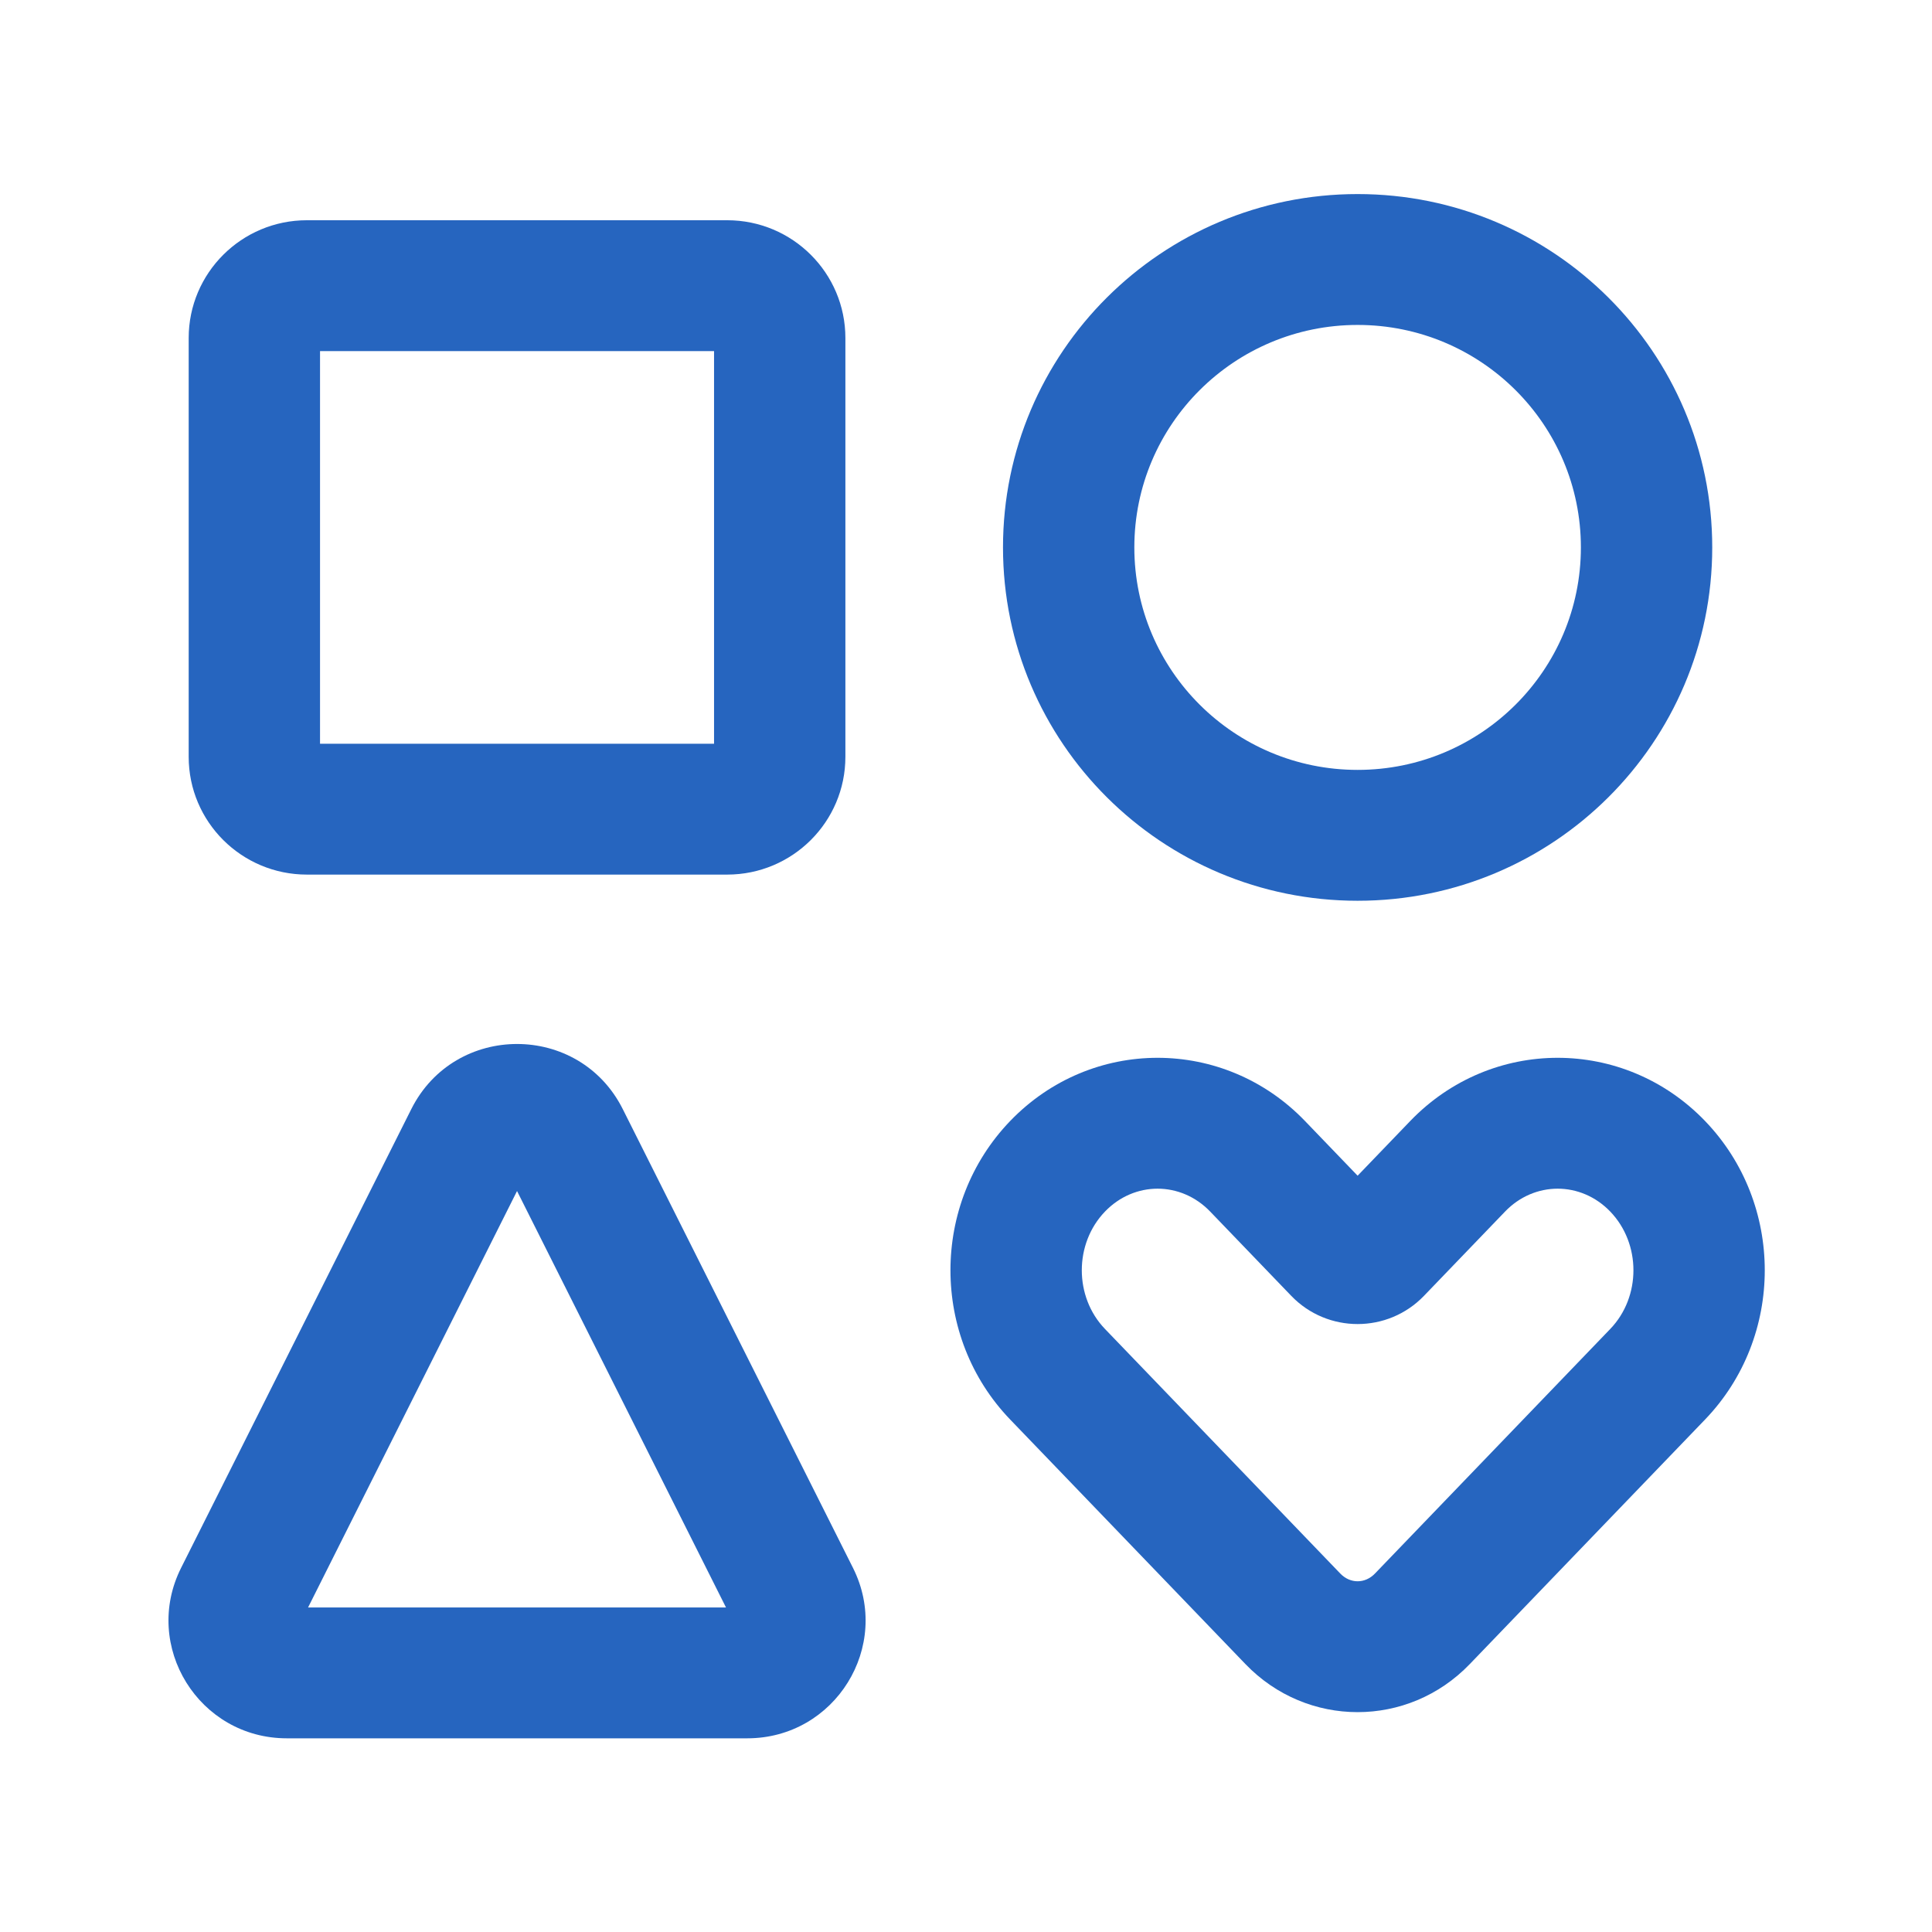 <svg version="1.1" xmlns="http://www.w3.org/2000/svg" xmlns:xlink="http://www.w3.org/1999/xlink" width="20" height="20" viewBox="0,0,256,256"><g transform="translate(-46.08,-46.08) scale(1.36,1.36)"><g fill="#2665bf" fill-rule="evenodd" stroke="none" stroke-width="1" stroke-linecap="butt" stroke-linejoin="miter" stroke-miterlimit="10" stroke-dasharray="" stroke-dashoffset="0" font-family="none" font-weight="none" font-size="none" text-anchor="none" style="mix-blend-mode: normal"><g transform="translate(0.887,-0.725) scale(0.837,0.834)"><path d="M61.385,80.985c0,-7.599 6.16,-13.76 13.76,-13.76h48.923c7.599,0 13.76,6.16 13.76,13.76v48.923c0,7.599 -6.161,13.76 -13.76,13.76h-48.923c-7.599,0 -13.76,-6.161 -13.76,-13.76zM76.674,82.514v45.865h45.865v-45.865z"></path><path d="M203.577,172.456c9.439,-9.846 24.882,-9.846 34.322,0c9.264,9.665 9.264,25.206 0,34.871l-27.395,28.577c-7.169,7.479 -18.933,7.479 -26.103,0l-27.394,-28.577c-9.265,-9.665 -9.265,-25.206 0,-34.871c9.439,-9.846 24.882,-9.846 34.322,0l6.124,6.389zM226.862,183.036c-3.421,-3.568 -8.828,-3.568 -12.248,0l-9.436,9.843c-4.213,4.395 -11.238,4.395 -15.451,0l-9.435,-9.843c-3.421,-3.568 -8.828,-3.568 -12.249,0c-3.595,3.751 -3.595,9.96 0,13.711l27.395,28.577c1.151,1.201 2.878,1.201 4.03,0l27.394,-28.577c3.595,-3.751 3.595,-9.96 0,-13.711z"></path><path d="M156.174,105.446c0,-22.797 18.481,-41.279 41.279,-41.279c22.797,0 41.279,18.481 41.279,41.279c0,22.798 -18.482,41.279 -41.279,41.279c-22.798,0 -41.279,-18.481 -41.279,-41.279zM197.453,79.456c-14.354,0 -25.991,11.636 -25.991,25.99c0,14.354 11.637,25.991 25.991,25.991c14.354,0 25.99,-11.637 25.99,-25.991c0,-14.354 -11.636,-25.99 -25.99,-25.99z"></path><path d="M87.299,171.063c5.071,-10.141 19.544,-10.141 24.614,0l26.798,53.595c4.574,9.149 -2.079,19.913 -12.307,19.913h-53.595c-10.229,0 -16.881,-10.764 -12.307,-19.913zM99.606,180.635l-24.324,48.648h48.647z"></path></g></g></g></svg>
